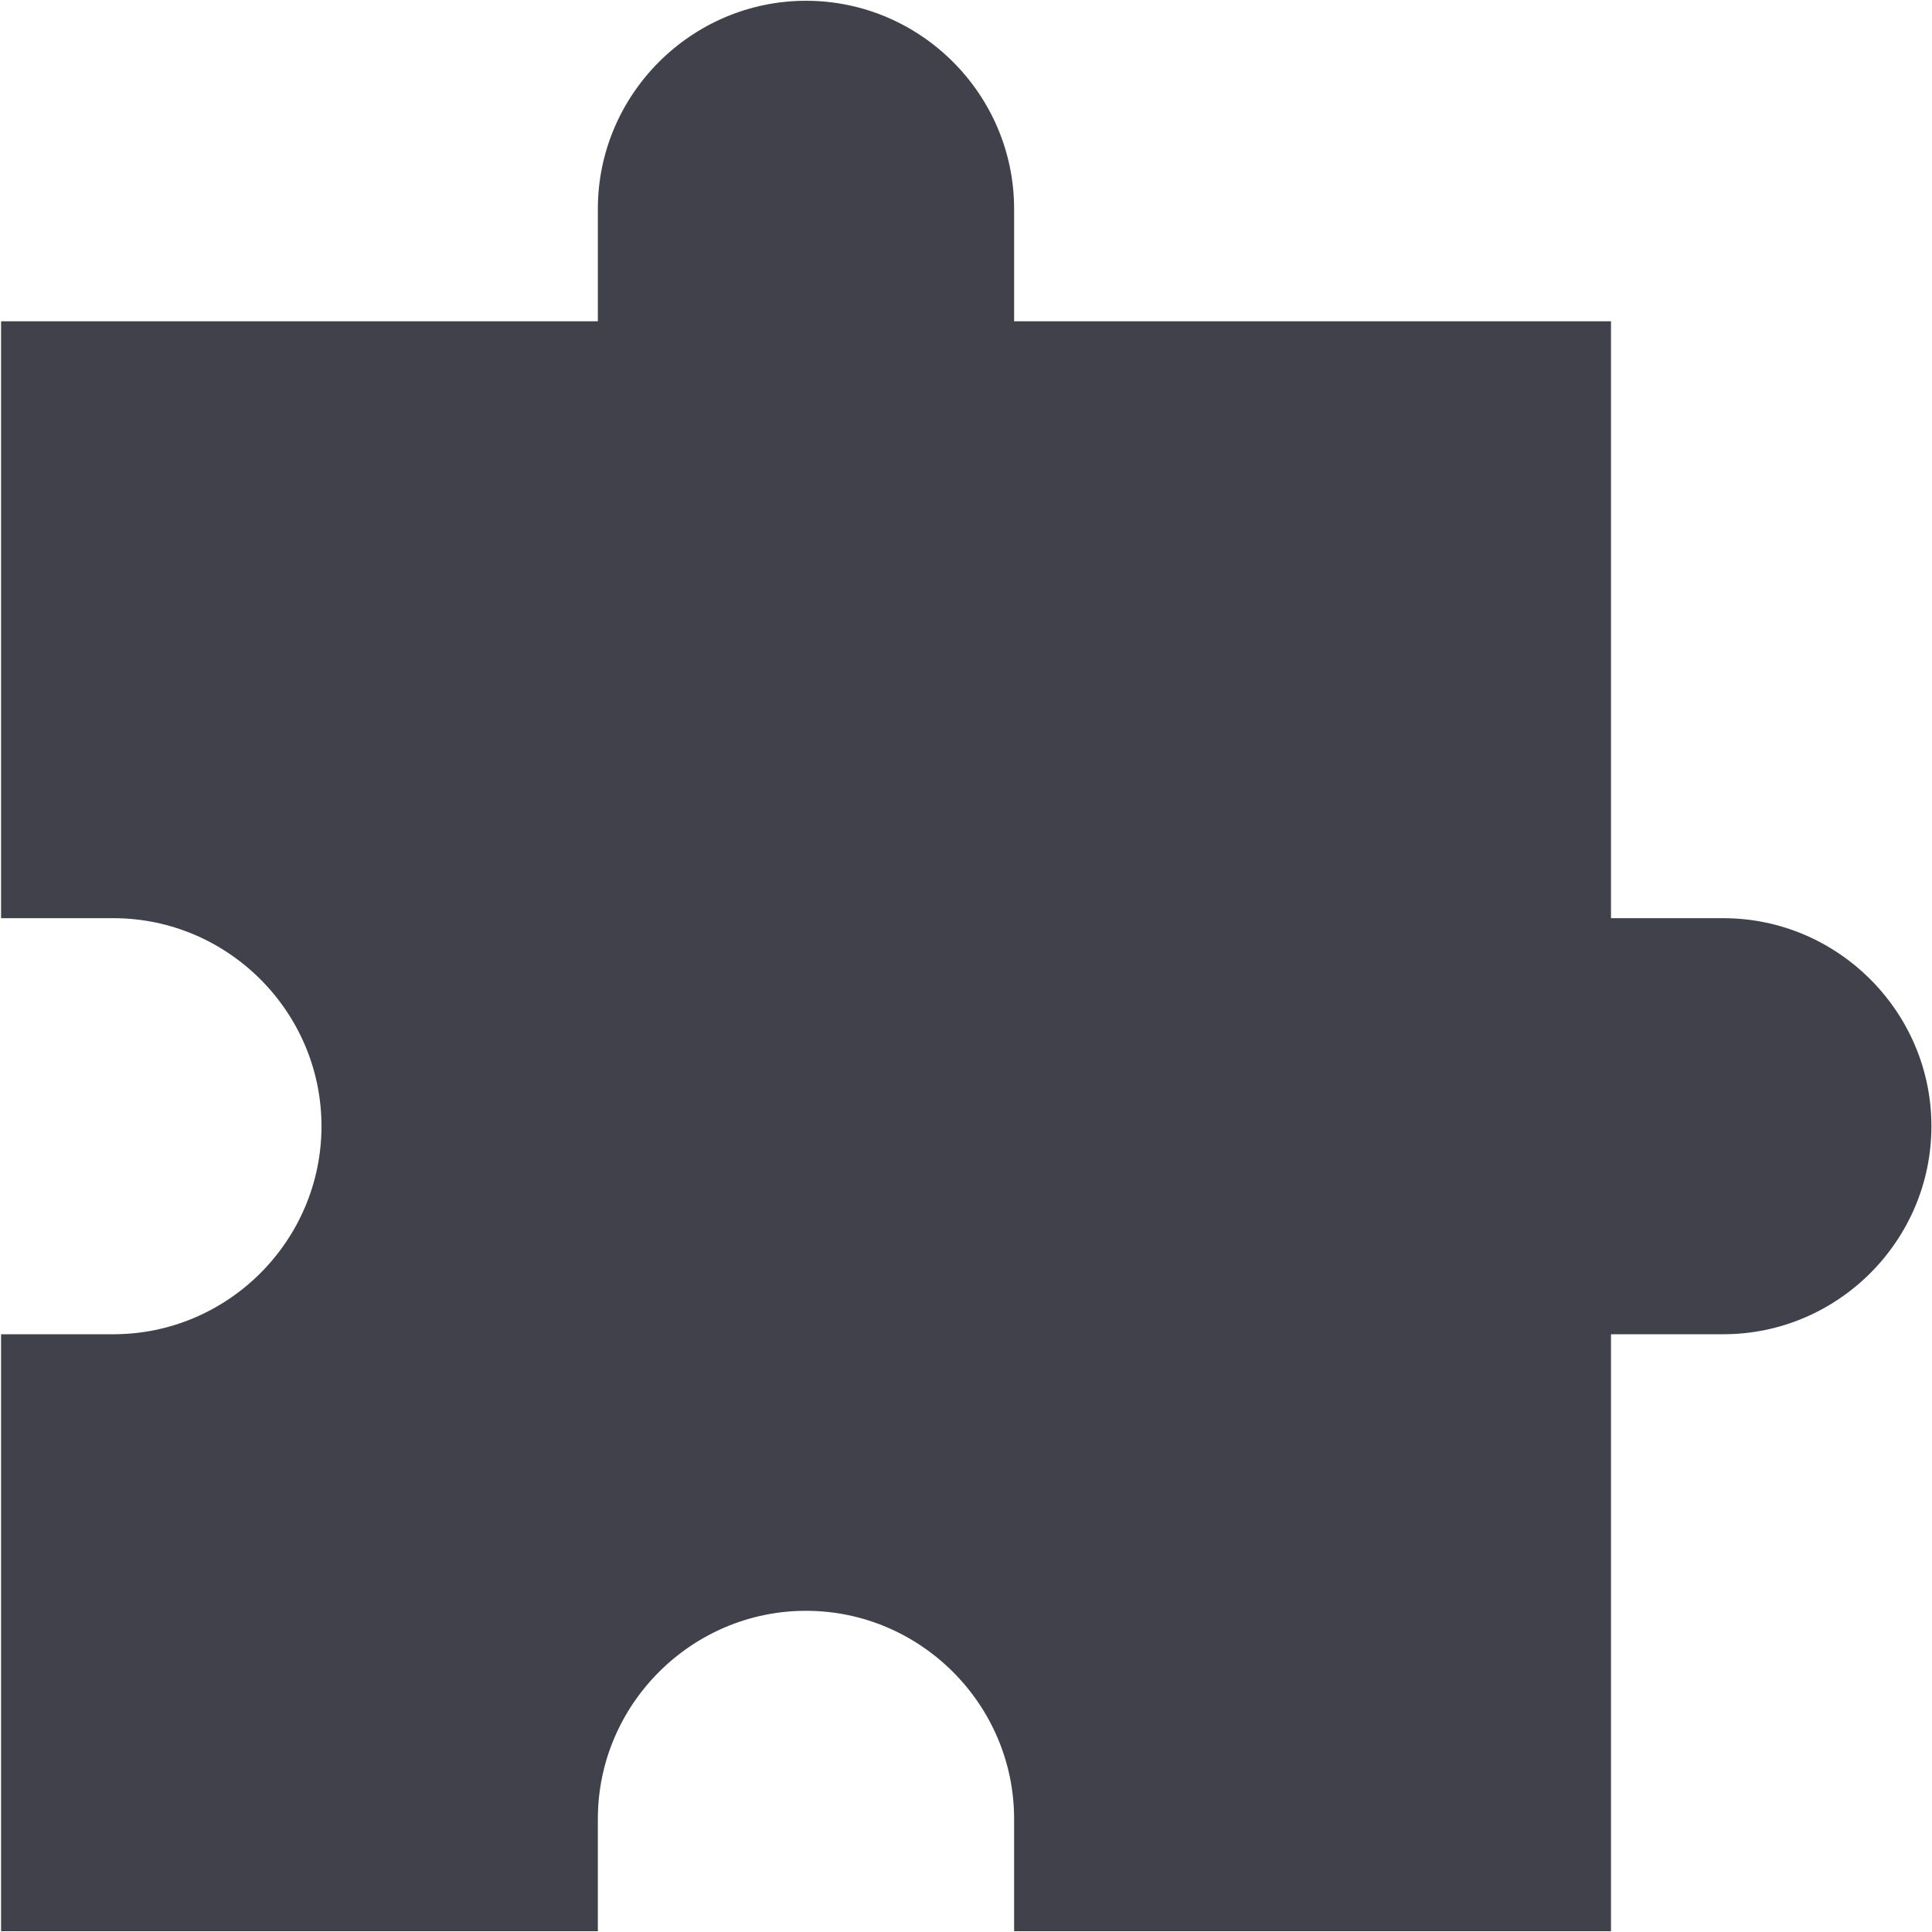 <?xml version="1.0" encoding="utf-8"?>
<!-- Generator: Adobe Illustrator 16.0.0, SVG Export Plug-In . SVG Version: 6.00 Build 0)  -->
<!DOCTYPE svg PUBLIC "-//W3C//DTD SVG 1.1//EN" "http://www.w3.org/Graphics/SVG/1.1/DTD/svg11.dtd">
<svg version="1.1" id="Layer_1" xmlns="http://www.w3.org/2000/svg" xmlns:xlink="http://www.w3.org/1999/xlink" x="0px" y="0px"
	 width="20px" height="20px" viewBox="0 0 20 20" enable-background="new 0 0 20 20" xml:space="preserve">
<g>
	<defs>
		<rect id="SVGID_1_" x="0.002" width="20" height="20"/>
	</defs>
	<clipPath id="SVGID_2_">
		<use xlink:href="#SVGID_1_"  overflow="visible"/>
	</clipPath>
	<path clip-path="url(#SVGID_2_)" fill="#41414B" d="M17.84,9.505h-1.163V3.326h-6.179V2.162c0-1.185-0.969-2.154-2.154-2.154
		S6.189,0.977,6.189,2.162v1.164H0.011v6.179h1.163c1.185,0,2.154,0.969,2.154,2.153c0,1.186-0.969,2.154-2.154,2.154H0.011v6.18
		h6.178v-1.163c0-1.185,0.97-2.154,2.155-2.154s2.154,0.97,2.154,2.154v1.163h6.179v-6.18h1.163c1.185,0,2.154-0.969,2.154-2.154
		C19.994,10.474,19.024,9.505,17.84,9.505"/>
</g>
</svg>
